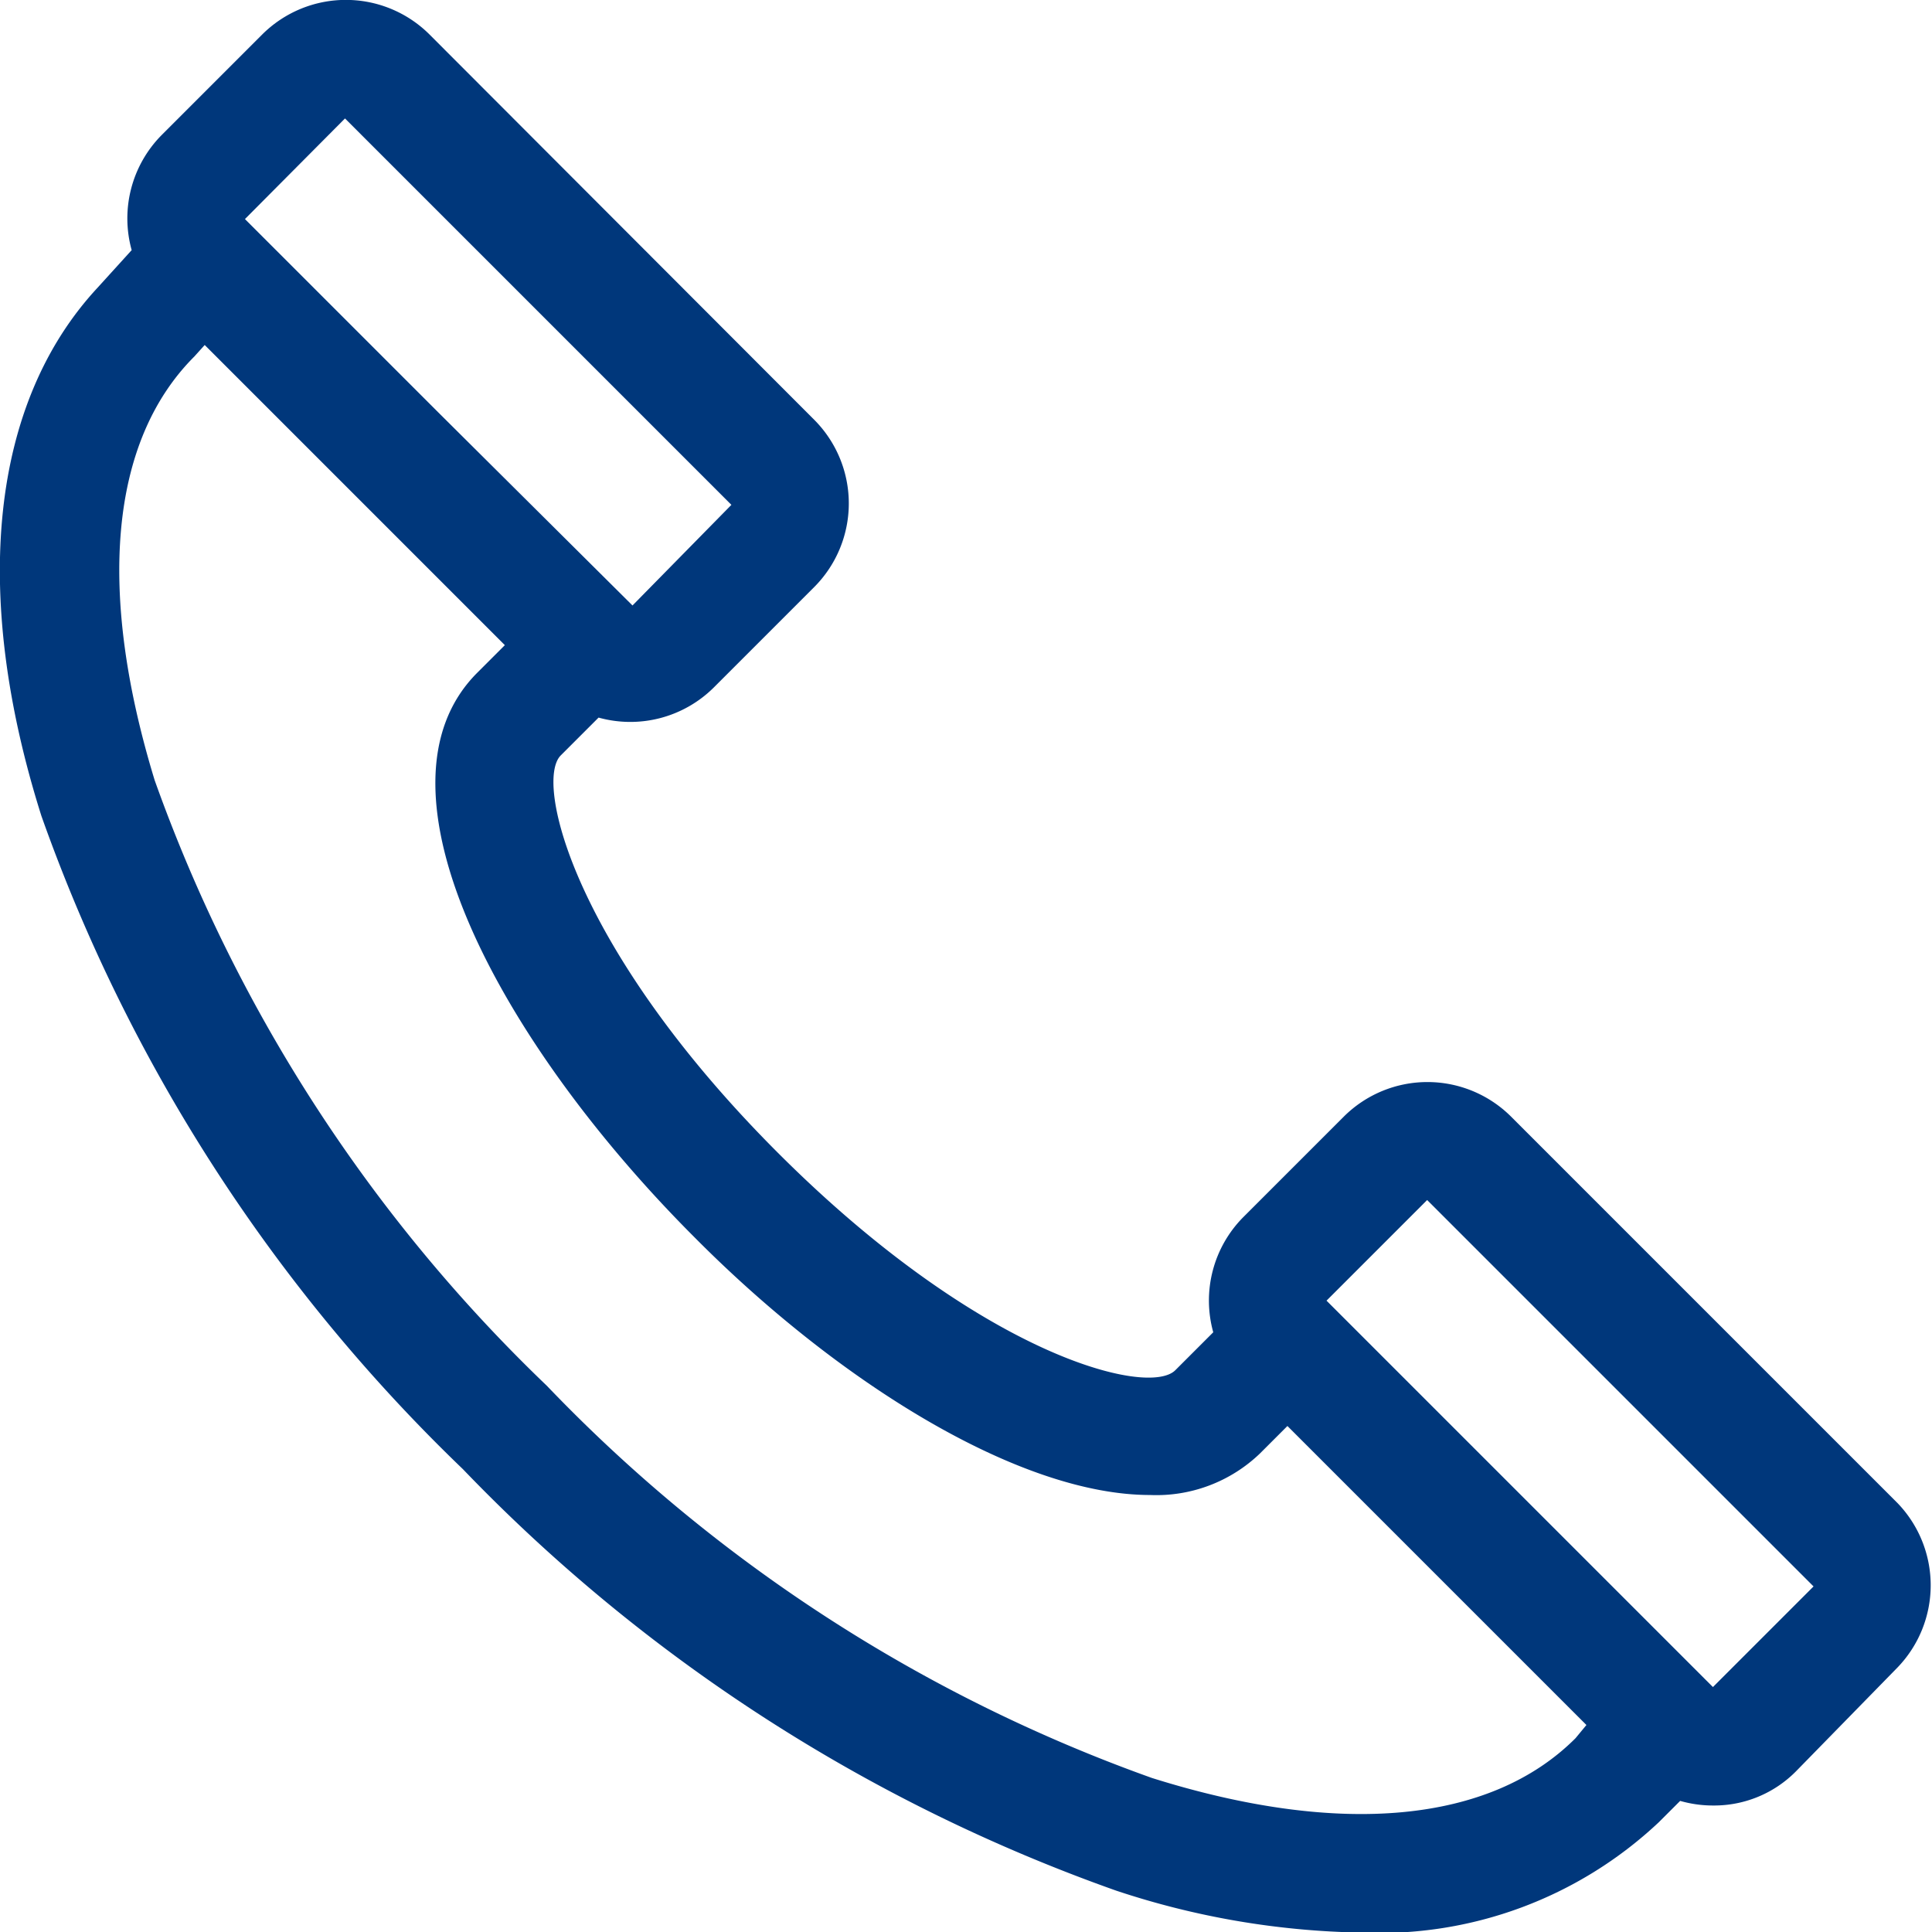 <svg xmlns="http://www.w3.org/2000/svg" viewBox="0 0 33.6 33.6"><defs><style>.cls-1{fill:#00377b;}</style></defs><title>Asset 29</title><g id="Layer_2" data-name="Layer 2"><g id="Layer_1-2" data-name="Layer 1"><path class="cls-1" d="M33,26.14l-6.72-6.72a2.06,2.06,0,0,0-2.91,0l-1.75,1.75a2.06,2.06,0,0,0-.52,2l-.66.66h0c-.47.47-3.38-.25-6.91-3.78s-4.24-6.44-3.78-6.91h0l.66-.66a2.06,2.06,0,0,0,2-.52l1.75-1.75a2.06,2.06,0,0,0,0-2.91L7.47.6A2.06,2.06,0,0,0,4.56.6L2.81,2.35a2.06,2.06,0,0,0-.52,2L1.7,5C-.16,7-.51,10.3.72,14.19A29.32,29.32,0,0,0,8.05,25.55a29.32,29.32,0,0,0,11.36,7.33,14.22,14.22,0,0,0,4.26.73,7.09,7.09,0,0,0,5.18-1.92l.37-.37a2.07,2.07,0,0,0,.57.08,2,2,0,0,0,1.45-.6L33,29A2.06,2.06,0,0,0,33,26.14ZM6,2.06l6.72,6.72L11,10.53h0l0,0L7.62,7.17,4.26,3.81ZM27.4,30.23h0c-1.48,1.48-4.1,1.72-7.37.69A27.25,27.25,0,0,1,9.51,24.1,27.25,27.25,0,0,1,2.69,13.57c-1-3.27-.79-5.89.69-7.37h0L3.56,6l5.22,5.22-.48.48h0c-2,2,.4,6.44,3.78,9.82C14.6,24.06,17.74,26,20,26a2.6,2.6,0,0,0,1.91-.72h0l.48-.48L27.59,30Zm2.39-.89-6.72-6.72,1.75-1.75,6.72,6.72Z"/></g></g></svg>